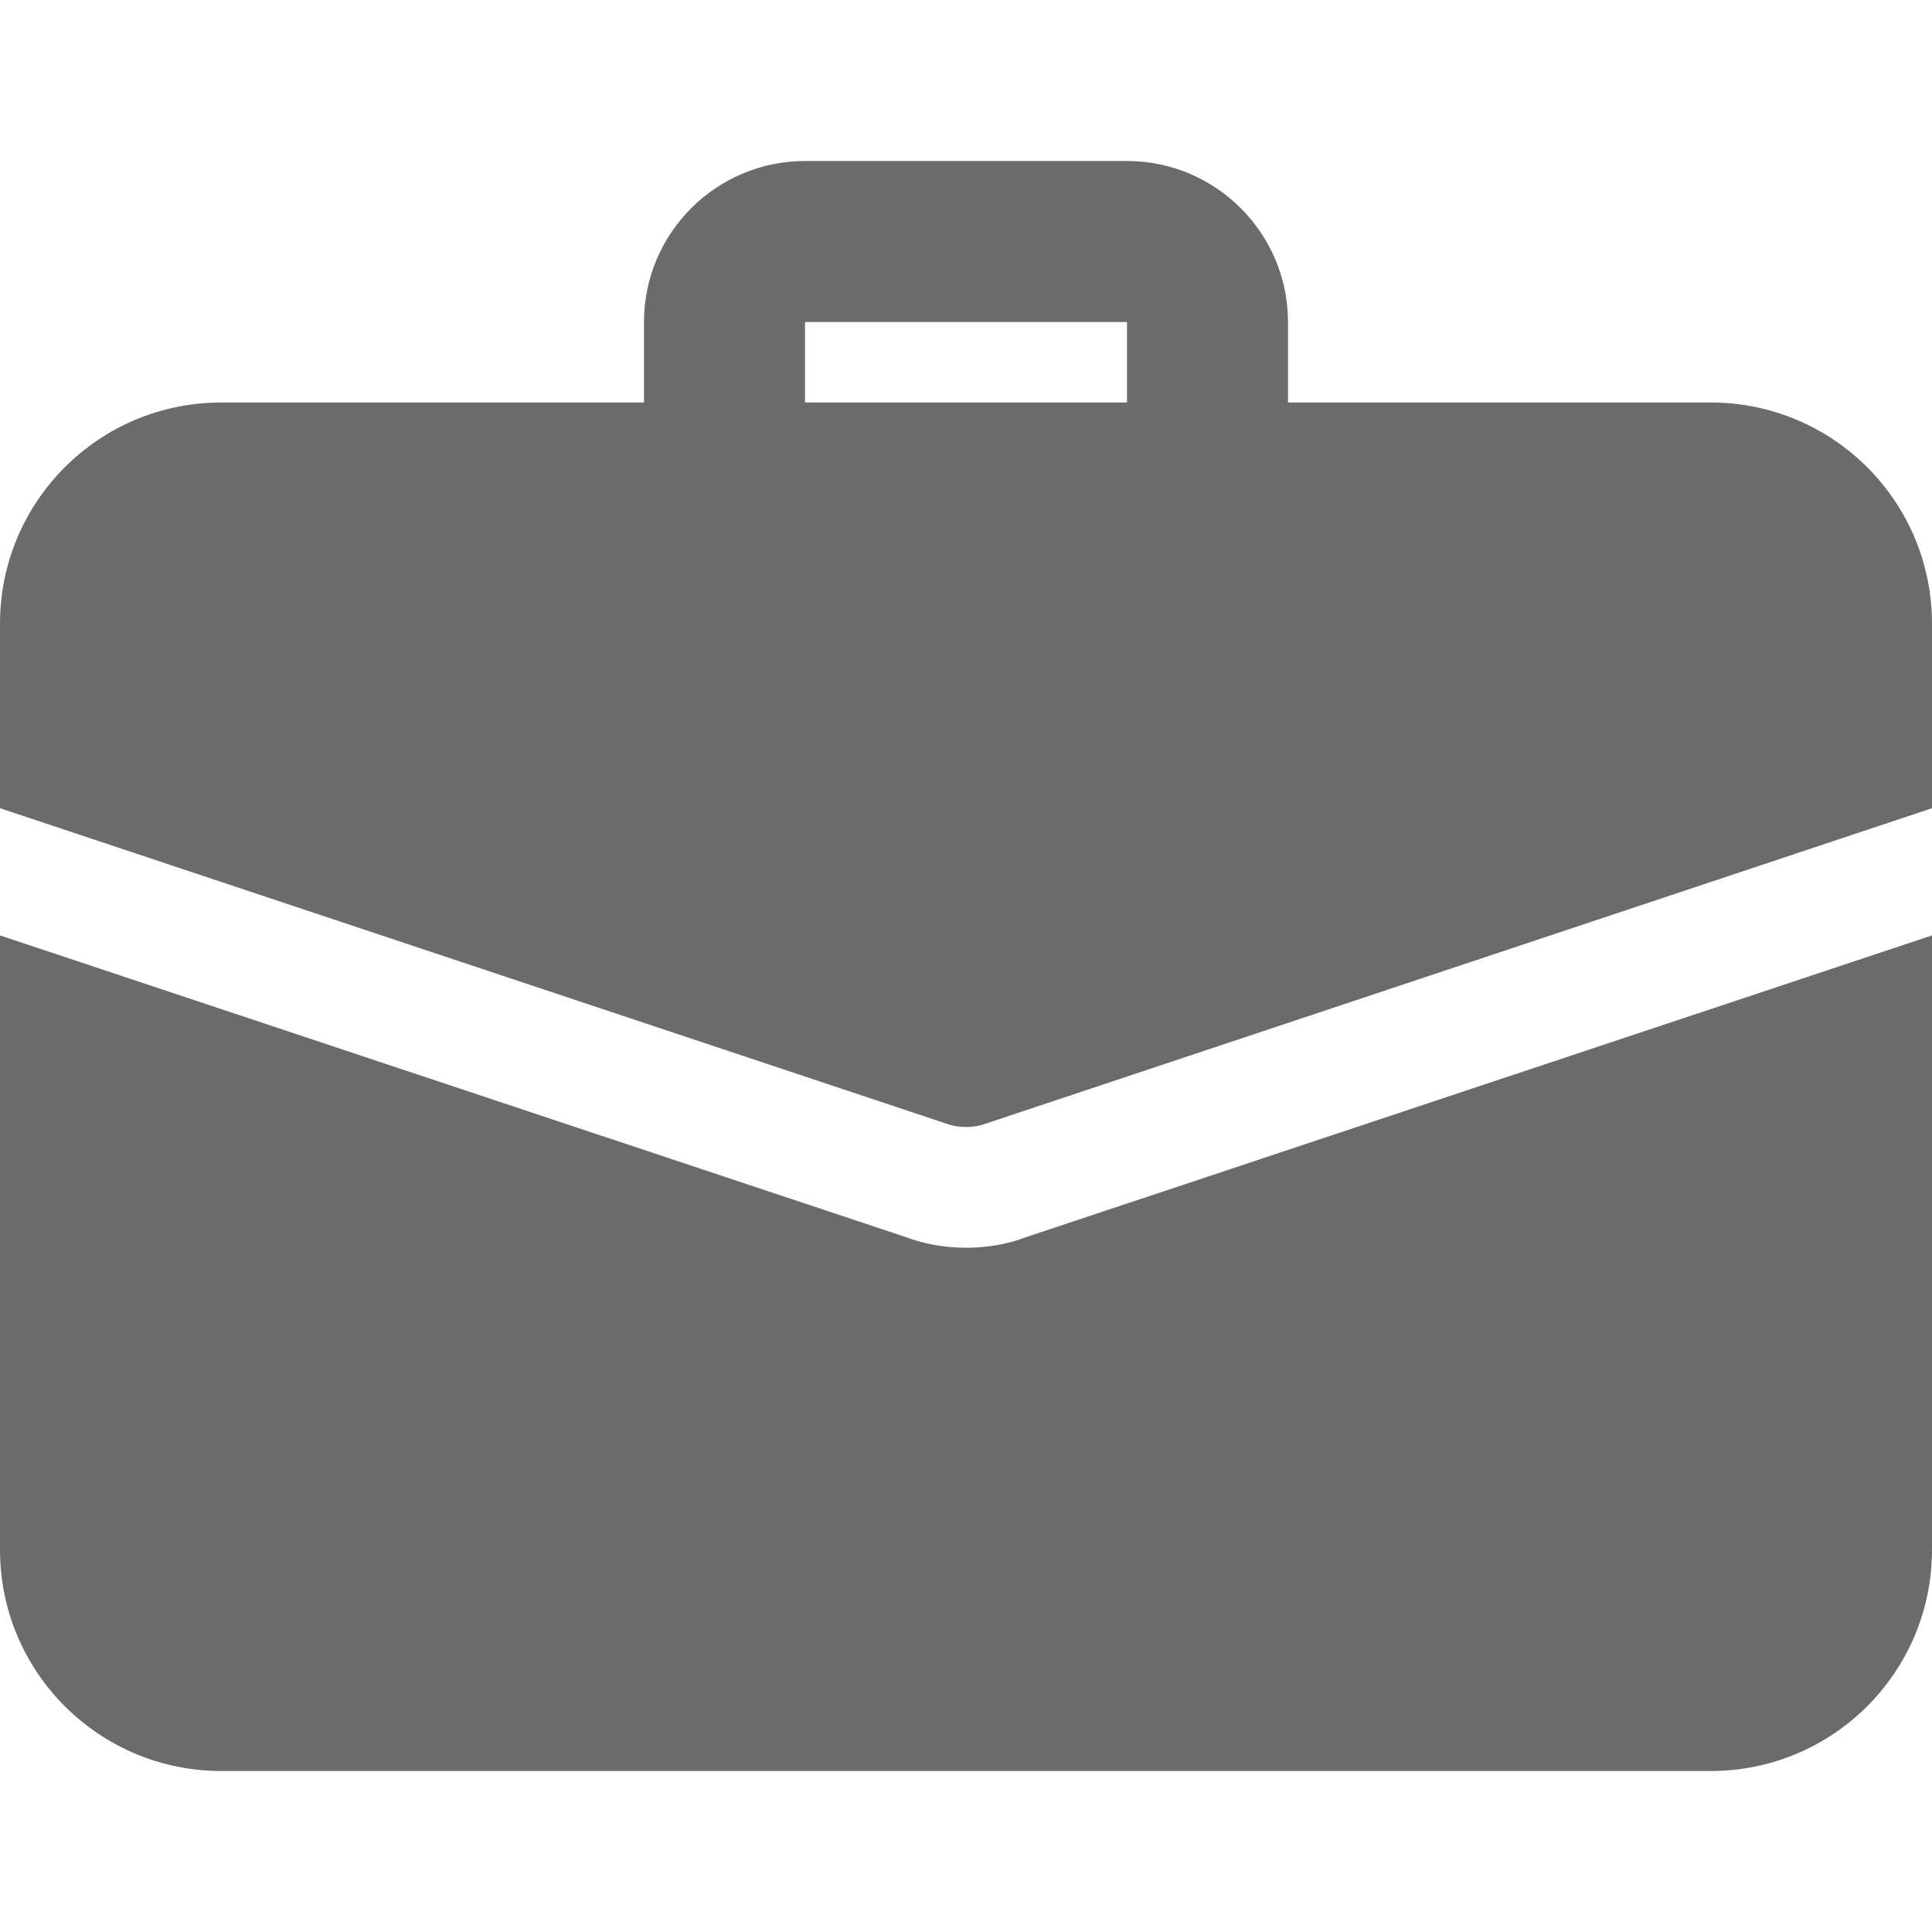 <svg width="18" height="18" viewBox="0 0 18 18" fill="none" xmlns="http://www.w3.org/2000/svg">
<g clip-path="url(#clip0_94_1251)">
<path d="M11.25 4.875C10.836 4.875 10.5 4.539 10.5 4.125V3H7.5V4.125C7.5 4.539 7.164 4.875 6.75 4.875C6.336 4.875 6 4.539 6 4.125V3C6 2.173 6.673 1.5 7.5 1.5H10.5C11.327 1.5 12 2.173 12 3V4.125C12 4.539 11.664 4.875 11.25 4.875Z" fill="#6B6B6B"/>
<path d="M9.533 11.535C9.398 11.588 9.203 11.625 9 11.625C8.797 11.625 8.602 11.588 8.422 11.52L0 8.715V14.438C0 15.578 0.922 16.5 2.062 16.5H15.938C17.078 16.5 18 15.578 18 14.438V8.715L9.533 11.535Z" fill="#6B6B6B"/>
<path d="M18 5.812V7.53L9.18 10.47C9.12 10.492 9.06 10.5 9 10.5C8.94 10.5 8.88 10.492 8.82 10.47L0 7.53V5.812C0 4.672 0.922 3.75 2.062 3.75H15.938C17.078 3.75 18 4.672 18 5.812Z" fill="#6B6B6B"/>
</g>
<defs>
<clipPath id="clip0_94_1251">
<rect width="18" height="18" fill="white"/>
</clipPath>
</defs>
</svg>
